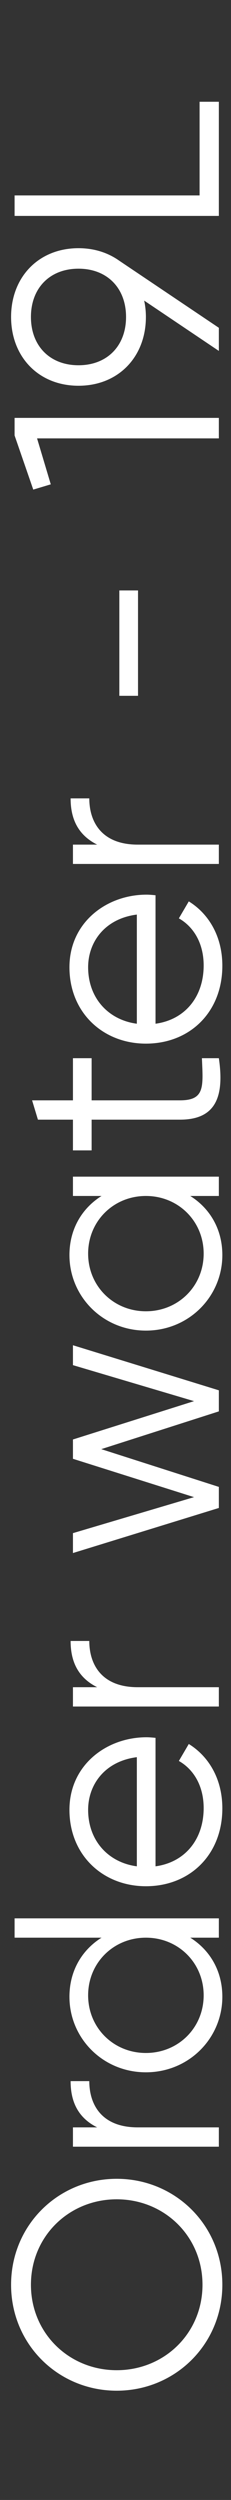 <svg xmlns="http://www.w3.org/2000/svg" width="19" height="205" fill="none" viewBox="0 0 19 205">
  <rect x="0" y="0" width="19" height="205" fill="#333333" stroke="none"/>
  <g class="Frame 56">
    <path fill="#fff" d="M18.288 187.352c0 4.896-3.888 8.688-8.688 8.688-4.8 0-8.688-3.792-8.688-8.688 0-4.896 3.888-8.688 8.688-8.688 4.8 0 8.688 3.792 8.688 8.688Zm-1.632 0c0-3.984-3.144-7.008-7.056-7.008s-7.056 3.024-7.056 7.008 3.144 7.008 7.056 7.008 7.056-3.024 7.056-7.008Zm-8.664-12.905c-1.68-.84-2.184-2.256-2.184-3.792h1.536c0 1.92 1.008 3.792 3.984 3.792H18v1.584H6v-1.584h1.992ZM1.2 158.891v-1.584H18v1.584h-2.352c1.608 1.008 2.64 2.712 2.64 4.848 0 3.384-2.736 6.192-6.288 6.192s-6.288-2.808-6.288-6.192c0-2.136 1.032-3.84 2.64-4.848H1.2Zm15.552 4.728c0-2.664-2.088-4.728-4.752-4.728-2.664 0-4.752 2.064-4.752 4.728 0 2.664 2.088 4.728 4.752 4.728 2.664 0 4.752-2.064 4.752-4.728Zm-11.04-15.21c0-3.672 3.048-5.952 6.336-5.952.24 0 .504.024.744.048v10.536c2.448-.336 3.96-2.232 3.96-4.776 0-1.896-.888-3.216-2.04-3.864l.816-1.392c1.632 1.008 2.76 2.856 2.76 5.28 0 3.792-2.664 6.384-6.288 6.384-3.528 0-6.288-2.544-6.288-6.264Zm1.536 0c0 2.52 1.656 4.32 4.008 4.632v-8.952c-2.64.336-4.008 2.256-4.008 4.32Zm.744-10.056c-1.68-.84-2.184-2.256-2.184-3.792h1.536c0 1.92 1.008 3.792 3.984 3.792H18v1.584H6v-1.584h1.992ZM6 111.943v-1.632l12 3.696v1.728l-9.672 3.096L18 121.927v1.728l-12 3.696v-1.632l9.96-2.952L6 119.623v-1.584l9.96-3.144L6 111.943ZM6 98.07v-1.583h12v1.584h-2.352c1.608 1.008 2.64 2.712 2.64 4.848 0 3.384-2.736 6.192-6.288 6.192s-6.288-2.808-6.288-6.192c0-2.136 1.032-3.84 2.64-4.849H6Zm10.752 4.729c0-2.664-2.088-4.729-4.752-4.729-2.664 0-4.752 2.065-4.752 4.729s2.088 4.728 4.752 4.728c2.664 0 4.752-2.064 4.752-4.728ZM7.536 86.773v3.456h7.272c2.064 0 1.896-1.128 1.8-3.456H18c.48 3.24-.312 5.04-3.192 5.04H7.536v2.52H6v-2.52H3.12l-.48-1.584H6v-3.456h1.536Zm-1.824-7.458c0-3.672 3.048-5.952 6.336-5.952.24 0 .504.024.744.048v10.536c2.448-.336 3.96-2.232 3.96-4.776 0-1.896-.888-3.216-2.04-3.864l.816-1.392c1.632 1.008 2.76 2.856 2.76 5.28 0 3.792-2.664 6.384-6.288 6.384-3.528 0-6.288-2.544-6.288-6.264Zm1.536 0c0 2.52 1.656 4.32 4.008 4.632v-8.952c-2.64.336-4.008 2.256-4.008 4.32Zm.744-10.055c-1.68-.84-2.184-2.256-2.184-3.792h1.536c0 1.92 1.008 3.792 3.984 3.792H18v1.584H6V69.26h1.992Zm3.36-12.203H9.816v-8.64h1.536v8.64ZM1.2 35.708v-1.44H18v1.68H3.048l1.128 3.768-1.44.432-1.536-4.44Zm5.256-15.356c1.32 0 2.448.384 3.36 1.032L18 26.88v1.896l-6.144-4.128c.096.432.144.888.144 1.344 0 3.264-2.256 5.64-5.544 5.64S.912 29.256.912 25.992s2.256-5.64 5.544-5.64Zm0 9.6c2.352 0 3.912-1.584 3.912-3.96s-1.56-3.96-3.912-3.96-3.912 1.584-3.912 3.96 1.56 3.96 3.912 3.96Zm9.96-13.927v-7.68H18v9.36H1.2v-1.68h15.216Z" class="Order water - 19L"/>
  </g>
</svg>
